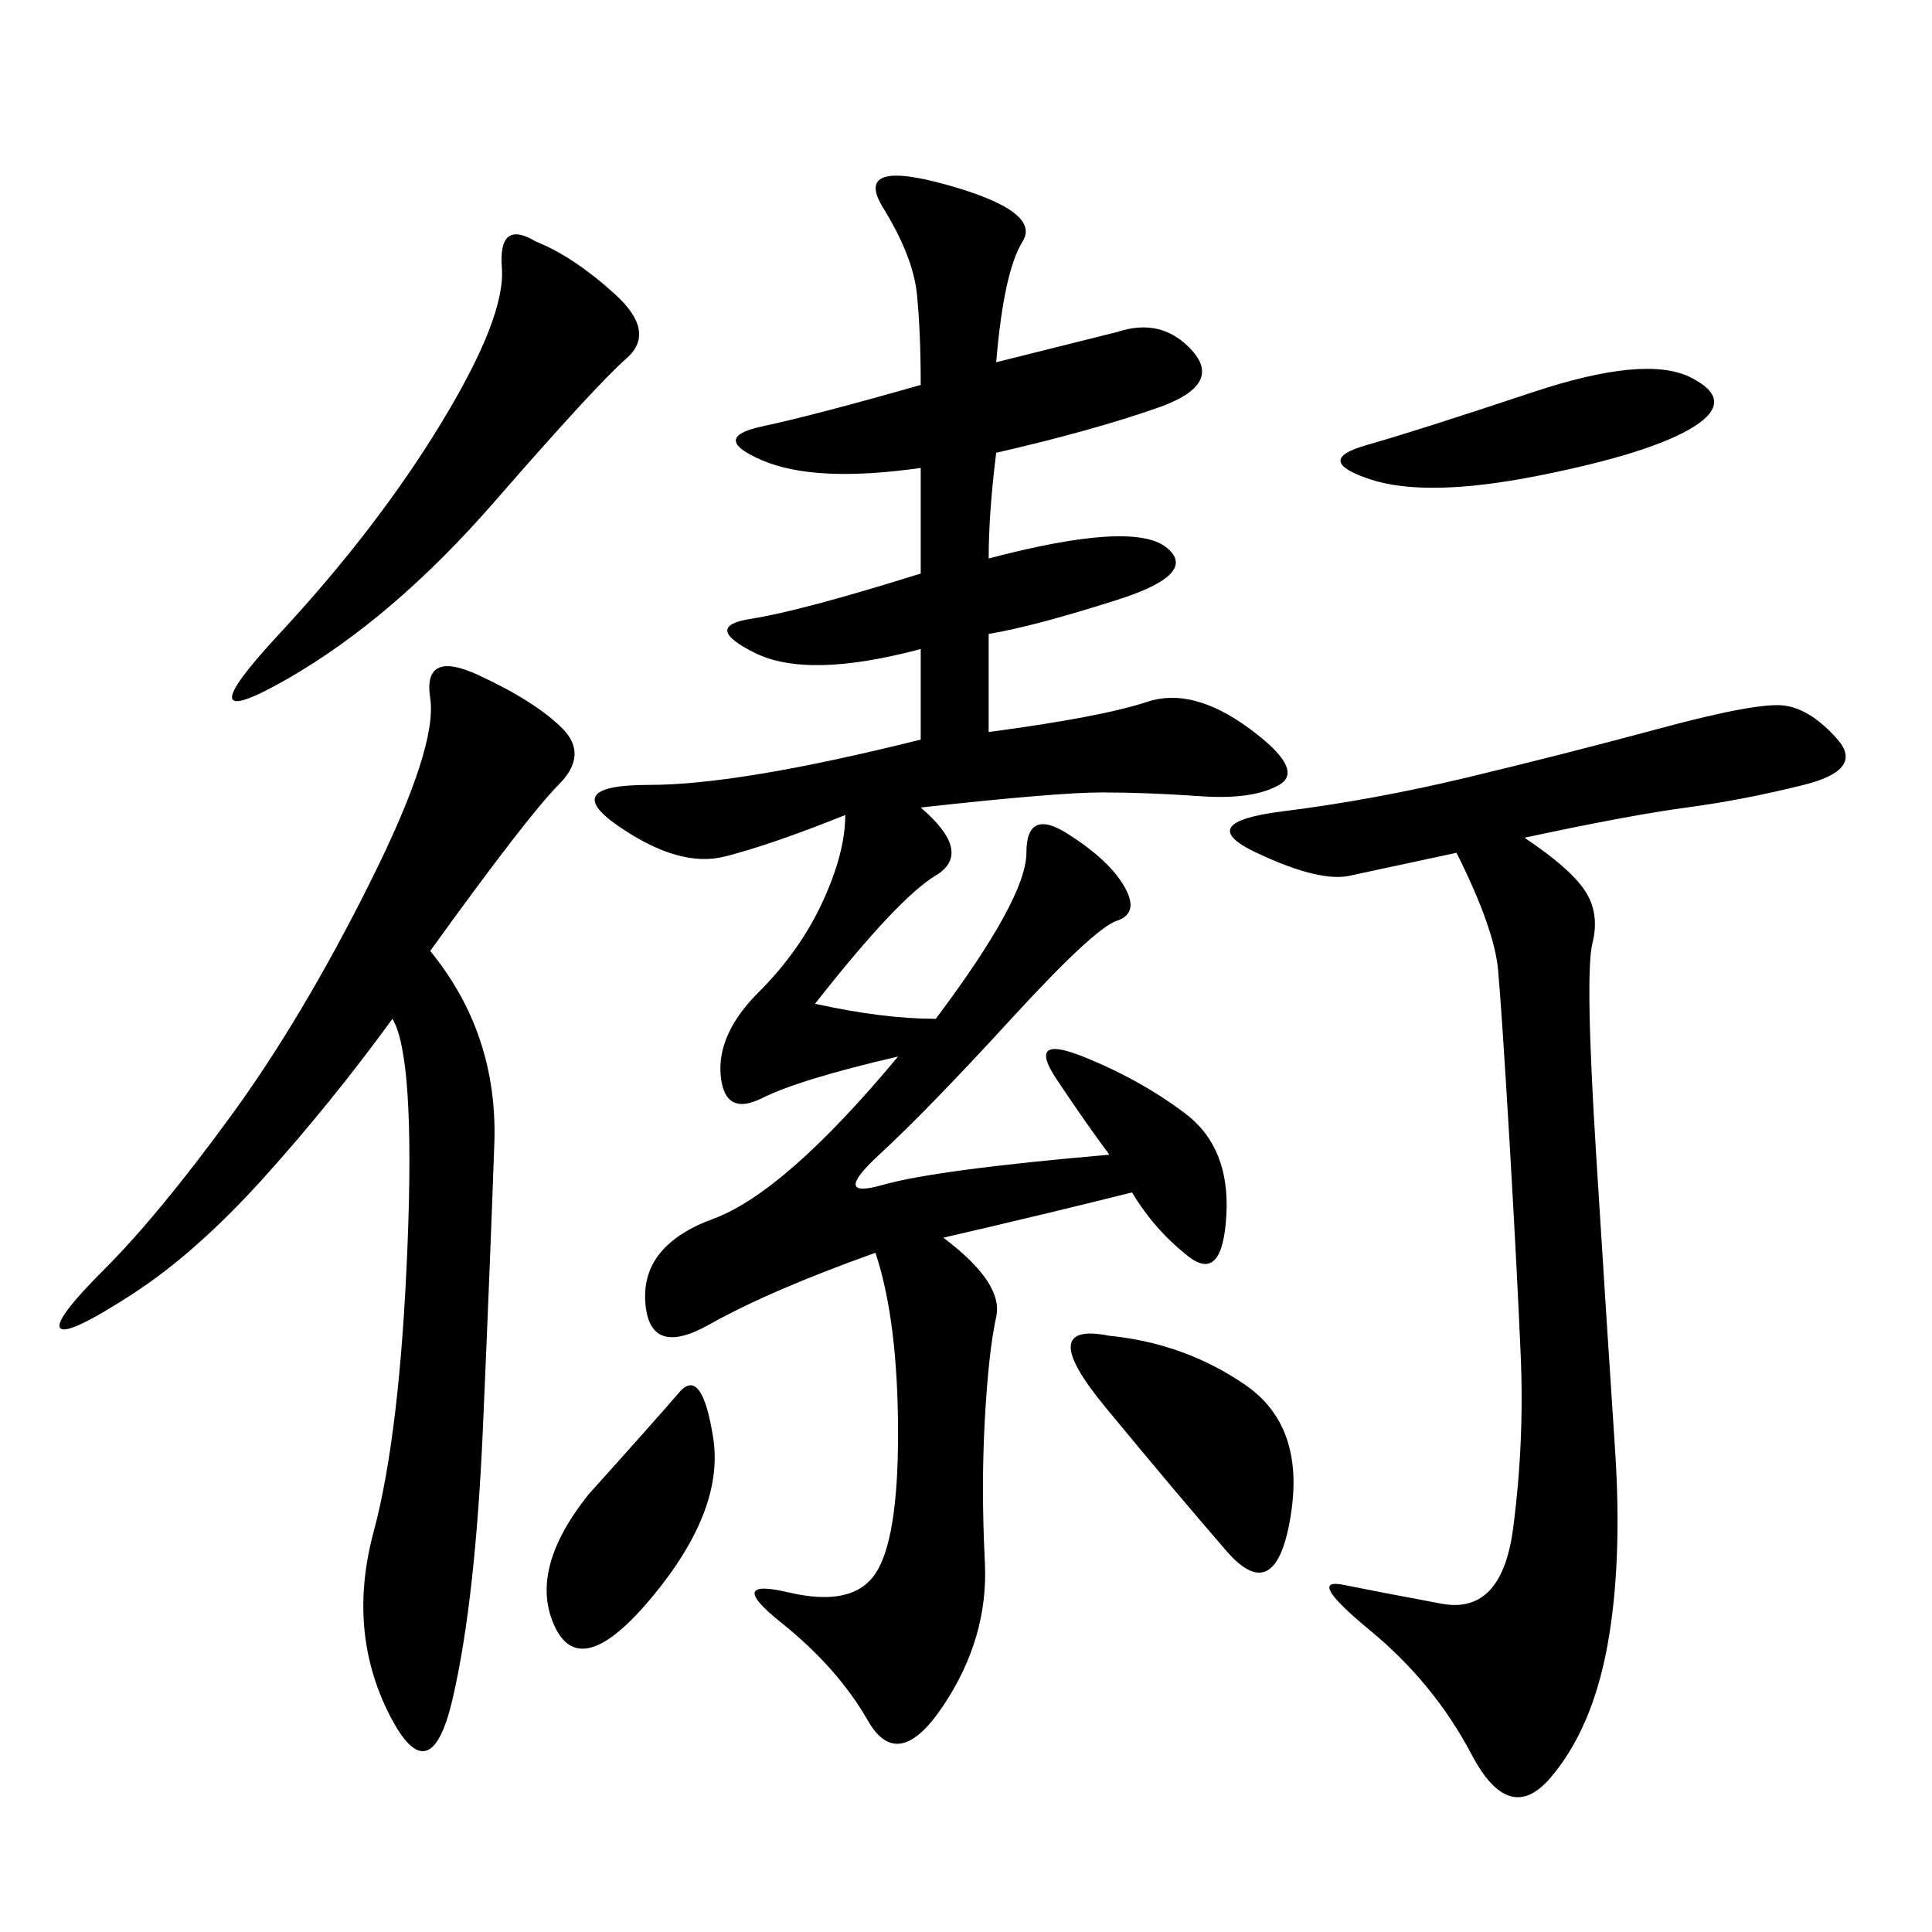 <svg xmlns="http://www.w3.org/2000/svg" xmlns:xlink="http://www.w3.org/1999/xlink" width="300" height="300"><path d="M154.69 56.25L173.44 51.56Q180.47 49.22 185.16 54.49Q189.84 59.77 179.88 63.28Q169.92 66.80 154.69 70.31L154.69 70.31Q153.52 79.69 153.52 86.72L153.52 86.72Q175.78 80.86 181.05 84.96Q186.33 89.06 173.44 93.16Q160.55 97.27 153.52 98.44L153.52 98.44L153.52 113.67Q171.09 111.33 178.13 108.98Q185.16 106.64 193.95 113.09Q202.73 119.53 198.63 121.88Q194.53 124.22 186.33 123.63Q178.13 123.05 171.09 123.05L171.09 123.05Q164.06 123.05 142.97 125.39L142.97 125.39Q151.17 132.42 145.31 135.94Q139.45 139.45 126.56 155.86L126.56 155.86Q137.11 158.20 145.31 158.20L145.31 158.20Q159.38 139.45 159.38 132.42L159.38 132.42Q159.38 125.39 165.82 129.49Q172.27 133.59 174.61 137.70Q176.95 141.80 173.44 142.97Q169.92 144.14 157.03 158.20Q144.14 172.27 136.52 179.30Q128.91 186.33 137.11 183.98Q145.31 181.64 172.27 179.30L172.27 179.30Q168.75 174.61 164.06 167.58Q159.38 160.55 168.16 164.06Q176.95 167.58 183.98 172.85Q191.02 178.13 190.43 188.67Q189.84 199.22 184.57 195.12Q179.30 191.02 175.78 185.16L175.78 185.16Q161.72 188.67 146.48 192.19L146.48 192.19Q155.86 199.22 154.69 204.49Q153.52 209.77 152.93 220.31Q152.34 230.86 152.93 242.58Q153.52 254.30 146.48 264.84Q139.45 275.39 134.77 267.19Q130.08 258.98 121.29 251.95Q112.50 244.92 122.46 247.27Q132.42 249.61 135.94 244.34Q139.45 239.06 139.45 222.66L139.45 222.66Q139.45 205.08 135.94 194.53L135.94 194.53Q119.53 200.39 110.16 205.66Q100.78 210.94 100.20 202.15Q99.61 193.36 110.74 189.26Q121.88 185.16 139.45 164.06L139.45 164.06Q124.22 167.58 118.36 170.51Q112.50 173.44 111.91 166.99Q111.33 160.55 117.77 154.10Q124.22 147.66 127.73 140.04Q131.25 132.42 131.25 126.56L131.25 126.56Q119.53 131.25 112.50 133.01Q105.47 134.77 96.09 128.32Q86.72 121.88 100.78 121.88L100.78 121.88Q114.84 121.88 142.97 114.84L142.97 114.84L142.97 100.78Q125.39 105.47 117.19 101.37Q108.98 97.27 116.60 96.09Q124.22 94.92 142.97 89.06L142.97 89.06L142.97 72.66Q126.56 75 118.36 71.48Q110.16 67.97 118.36 66.21Q126.56 64.45 142.97 59.77L142.97 59.77Q142.97 51.56 142.38 45.70Q141.80 39.84 137.11 32.23Q132.42 24.61 147.07 28.71Q161.72 32.81 158.79 37.50Q155.86 42.19 154.69 56.25L154.69 56.25ZM236.72 130.08Q243.75 134.77 246.09 138.28Q248.44 141.80 247.27 146.48Q246.09 151.17 247.85 179.30Q249.61 207.42 250.78 225Q251.95 242.58 249.61 255.47Q247.27 268.36 240.82 275.98Q234.38 283.59 228.52 272.46Q222.66 261.33 212.70 253.13Q202.73 244.92 208.59 246.09Q214.45 247.27 223.83 249.02Q233.20 250.78 234.96 237.30Q236.72 223.83 236.13 210.35Q235.55 196.88 234.38 176.95Q233.20 157.03 232.62 150.59Q232.03 144.14 226.17 132.42L226.17 132.42L209.77 135.94Q205.08 137.11 195.12 132.42Q185.16 127.73 199.22 125.98Q213.28 124.22 227.93 120.70Q242.58 117.19 257.81 113.09Q273.05 108.98 277.15 109.57Q281.25 110.16 285.35 114.84Q289.45 119.53 280.08 121.88Q270.70 124.22 261.91 125.39Q253.13 126.56 236.72 130.08L236.72 130.08ZM66.80 147.66Q77.34 160.55 76.76 177.54Q76.17 194.53 75 221.48Q73.83 248.44 70.31 263.67Q66.80 278.91 60.35 266.02Q53.91 253.13 58.01 237.89Q62.11 222.66 63.28 193.36Q64.45 164.06 60.94 158.20L60.94 158.20Q51.56 171.09 41.02 182.81Q30.47 194.53 20.51 200.98Q10.55 207.42 9.38 206.25Q8.20 205.08 16.41 196.88Q24.61 188.67 35.74 173.44Q46.88 158.20 57.42 137.11Q67.97 116.02 66.80 108.40Q65.63 100.78 74.41 104.88Q83.20 108.98 87.30 113.09Q91.41 117.19 86.72 121.88Q82.03 126.56 66.80 147.66L66.80 147.66ZM83.20 37.50Q89.06 39.84 95.51 45.70Q101.95 51.56 97.27 55.66Q92.58 59.77 76.76 77.93Q60.94 96.09 44.53 105.47Q28.13 114.84 43.36 98.44Q58.59 82.03 68.55 65.63Q78.52 49.22 77.93 41.60Q77.34 33.98 83.20 37.50L83.20 37.50ZM172.27 207.42Q183.98 208.59 193.36 215.04Q202.73 221.48 200.39 235.55Q198.05 249.61 190.43 240.82Q182.81 232.03 171.68 218.55Q160.55 205.08 172.27 207.42L172.27 207.42ZM262.50 58.59Q269.53 62.11 263.09 66.21Q256.64 70.31 239.06 73.83Q221.48 77.34 212.70 74.41Q203.91 71.48 212.11 69.14Q220.31 66.80 237.89 60.94Q255.47 55.08 262.50 58.59L262.50 58.59ZM91.41 232.03Q101.95 220.31 105.47 216.21Q108.98 212.11 110.74 223.24Q112.50 234.38 101.37 247.85Q90.23 261.33 86.13 252.54Q82.03 243.75 91.41 232.03L91.41 232.03Z"/></svg>
